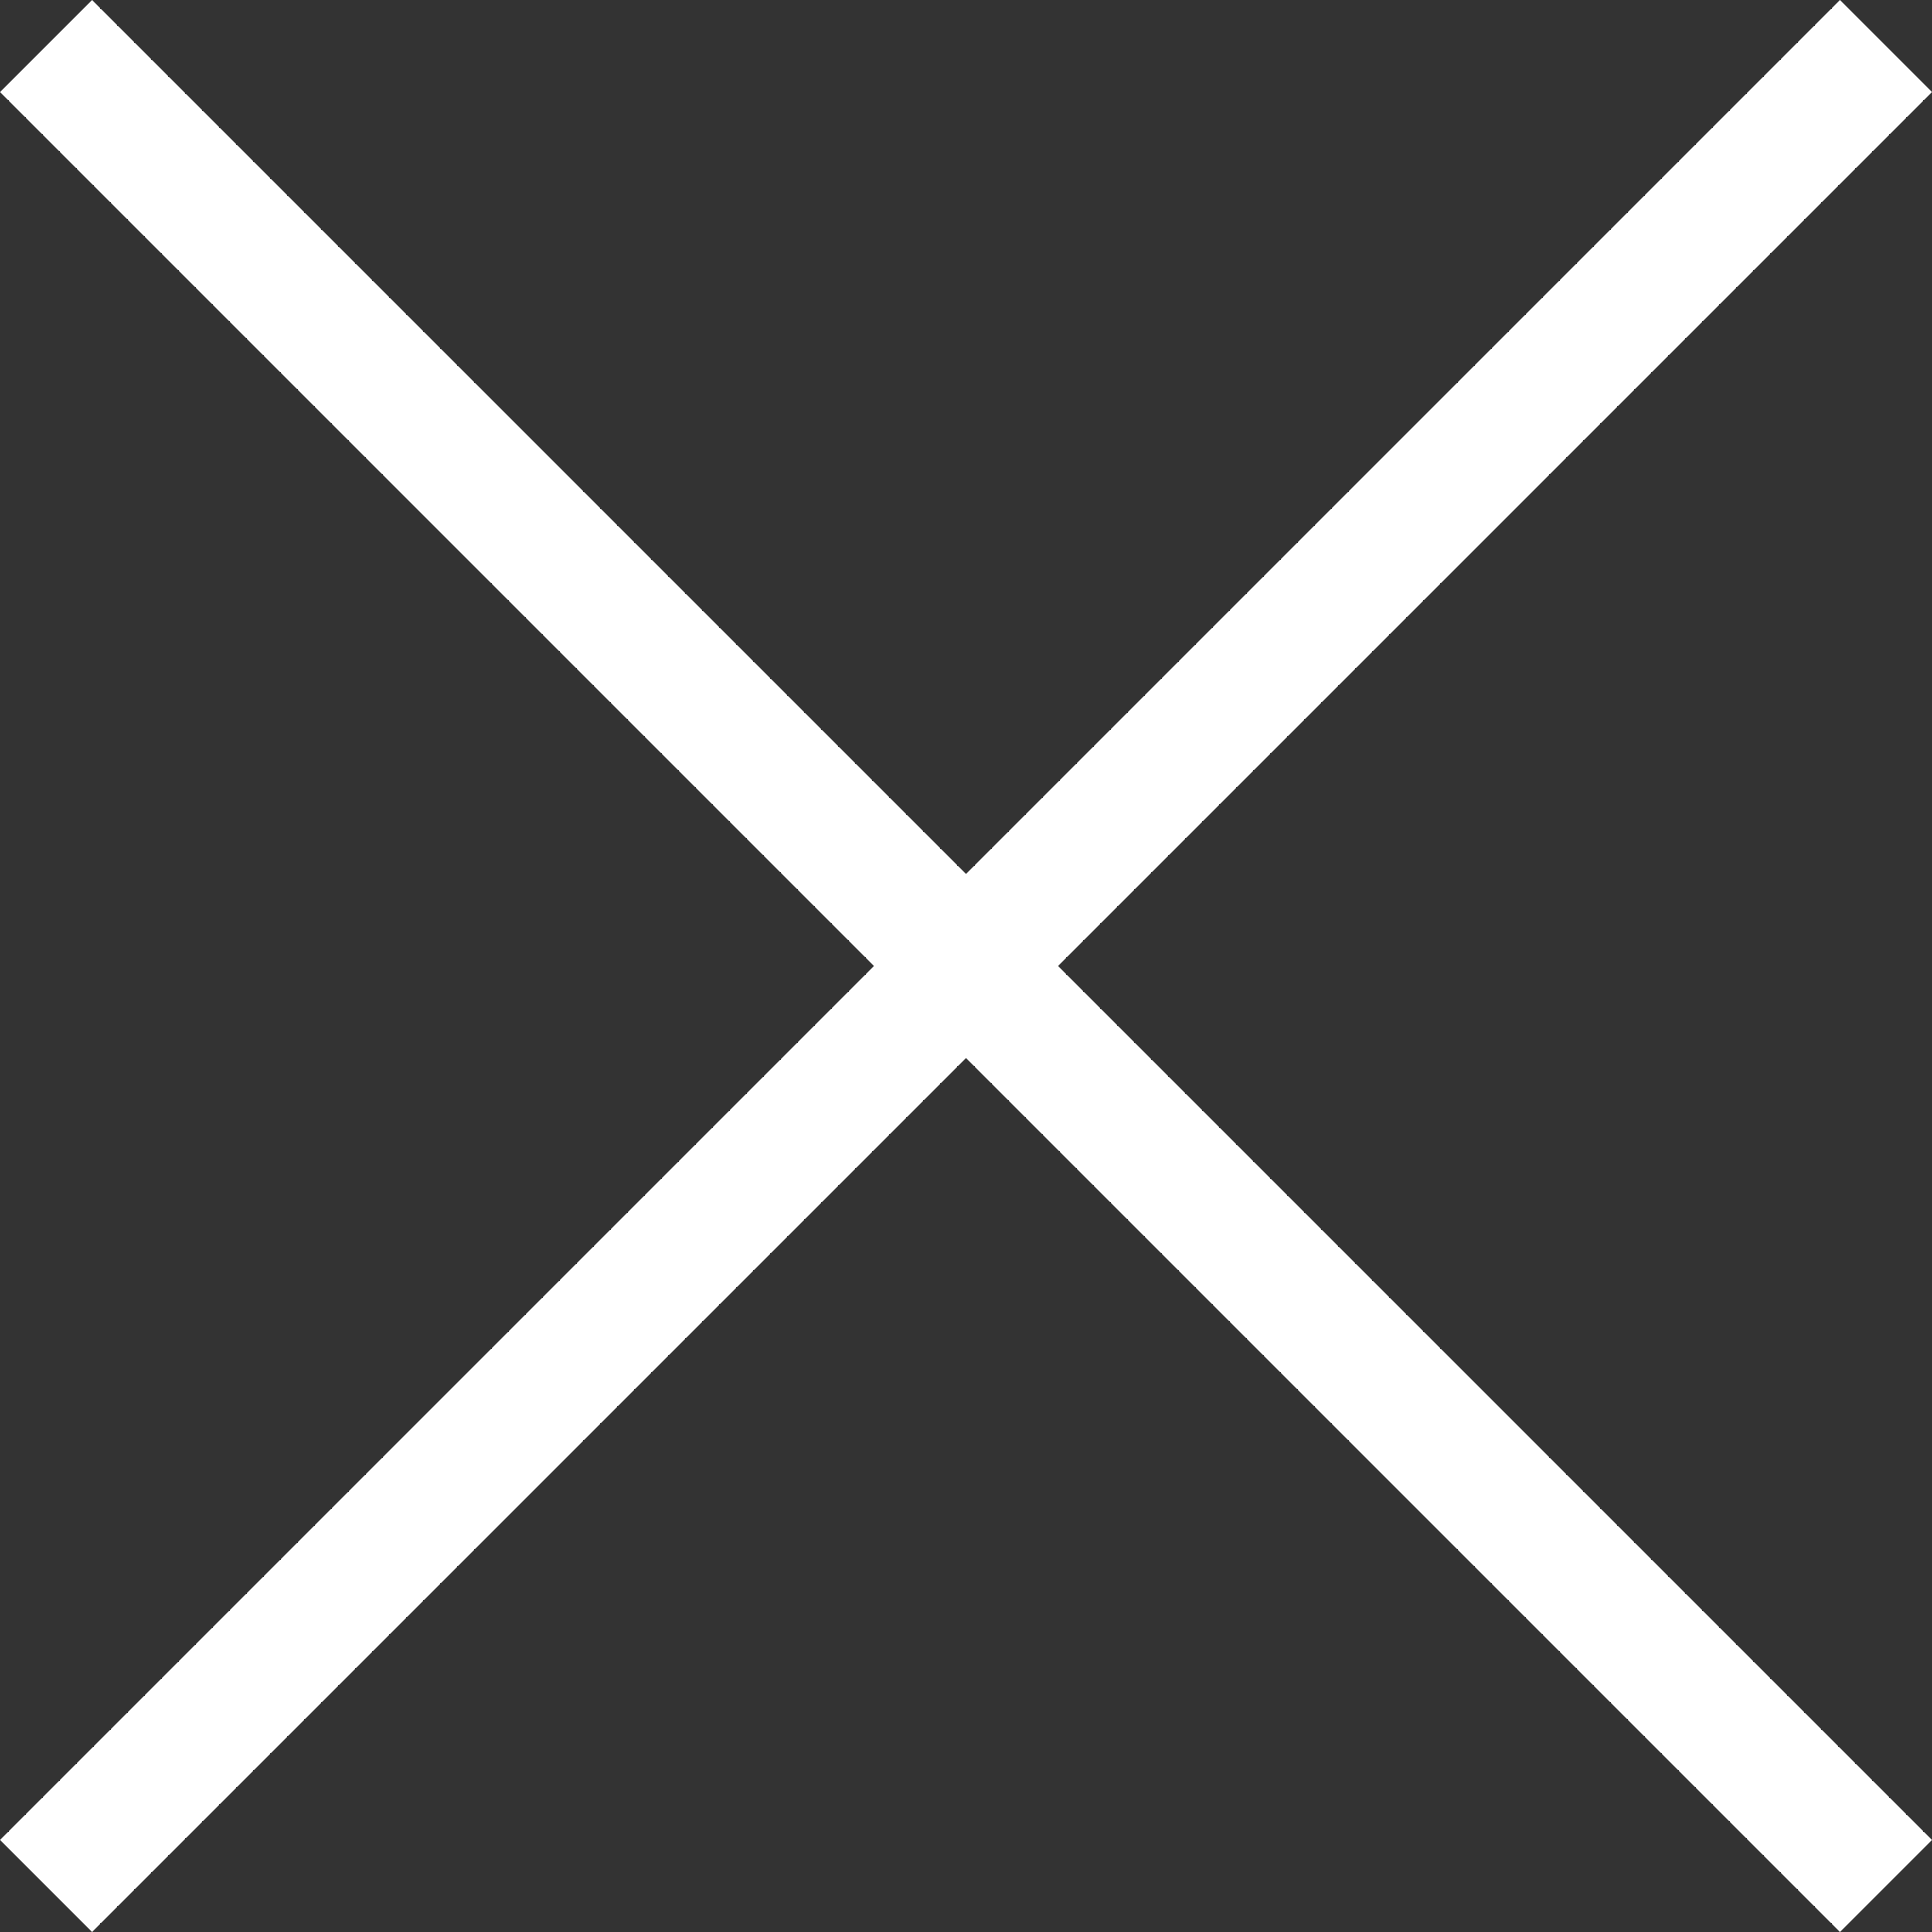 <svg xmlns="http://www.w3.org/2000/svg" width="44.548" height="44.548" viewBox="0 0 44.548 44.548">
  <rect x="0" y="0" width="44.548" height="44.548" fill="#333333" stroke="none"/>
  <g id="Group_9" data-name="Group 9" transform="translate(-1823.207 -55.726)">
    <path id="Path_17" data-name="Path 17" d="M1765.27,58.986h60" transform="translate(617.743 -1233.157) rotate(45)" fill="none" stroke="#fff" stroke-width="3"/>
    <path id="Path_23" data-name="Path 23" d="M1765.27,58.986h60" transform="translate(534.324 1305.738) rotate(-45)" fill="none" stroke="#fff" stroke-width="3"/>
  </g>
</svg>
